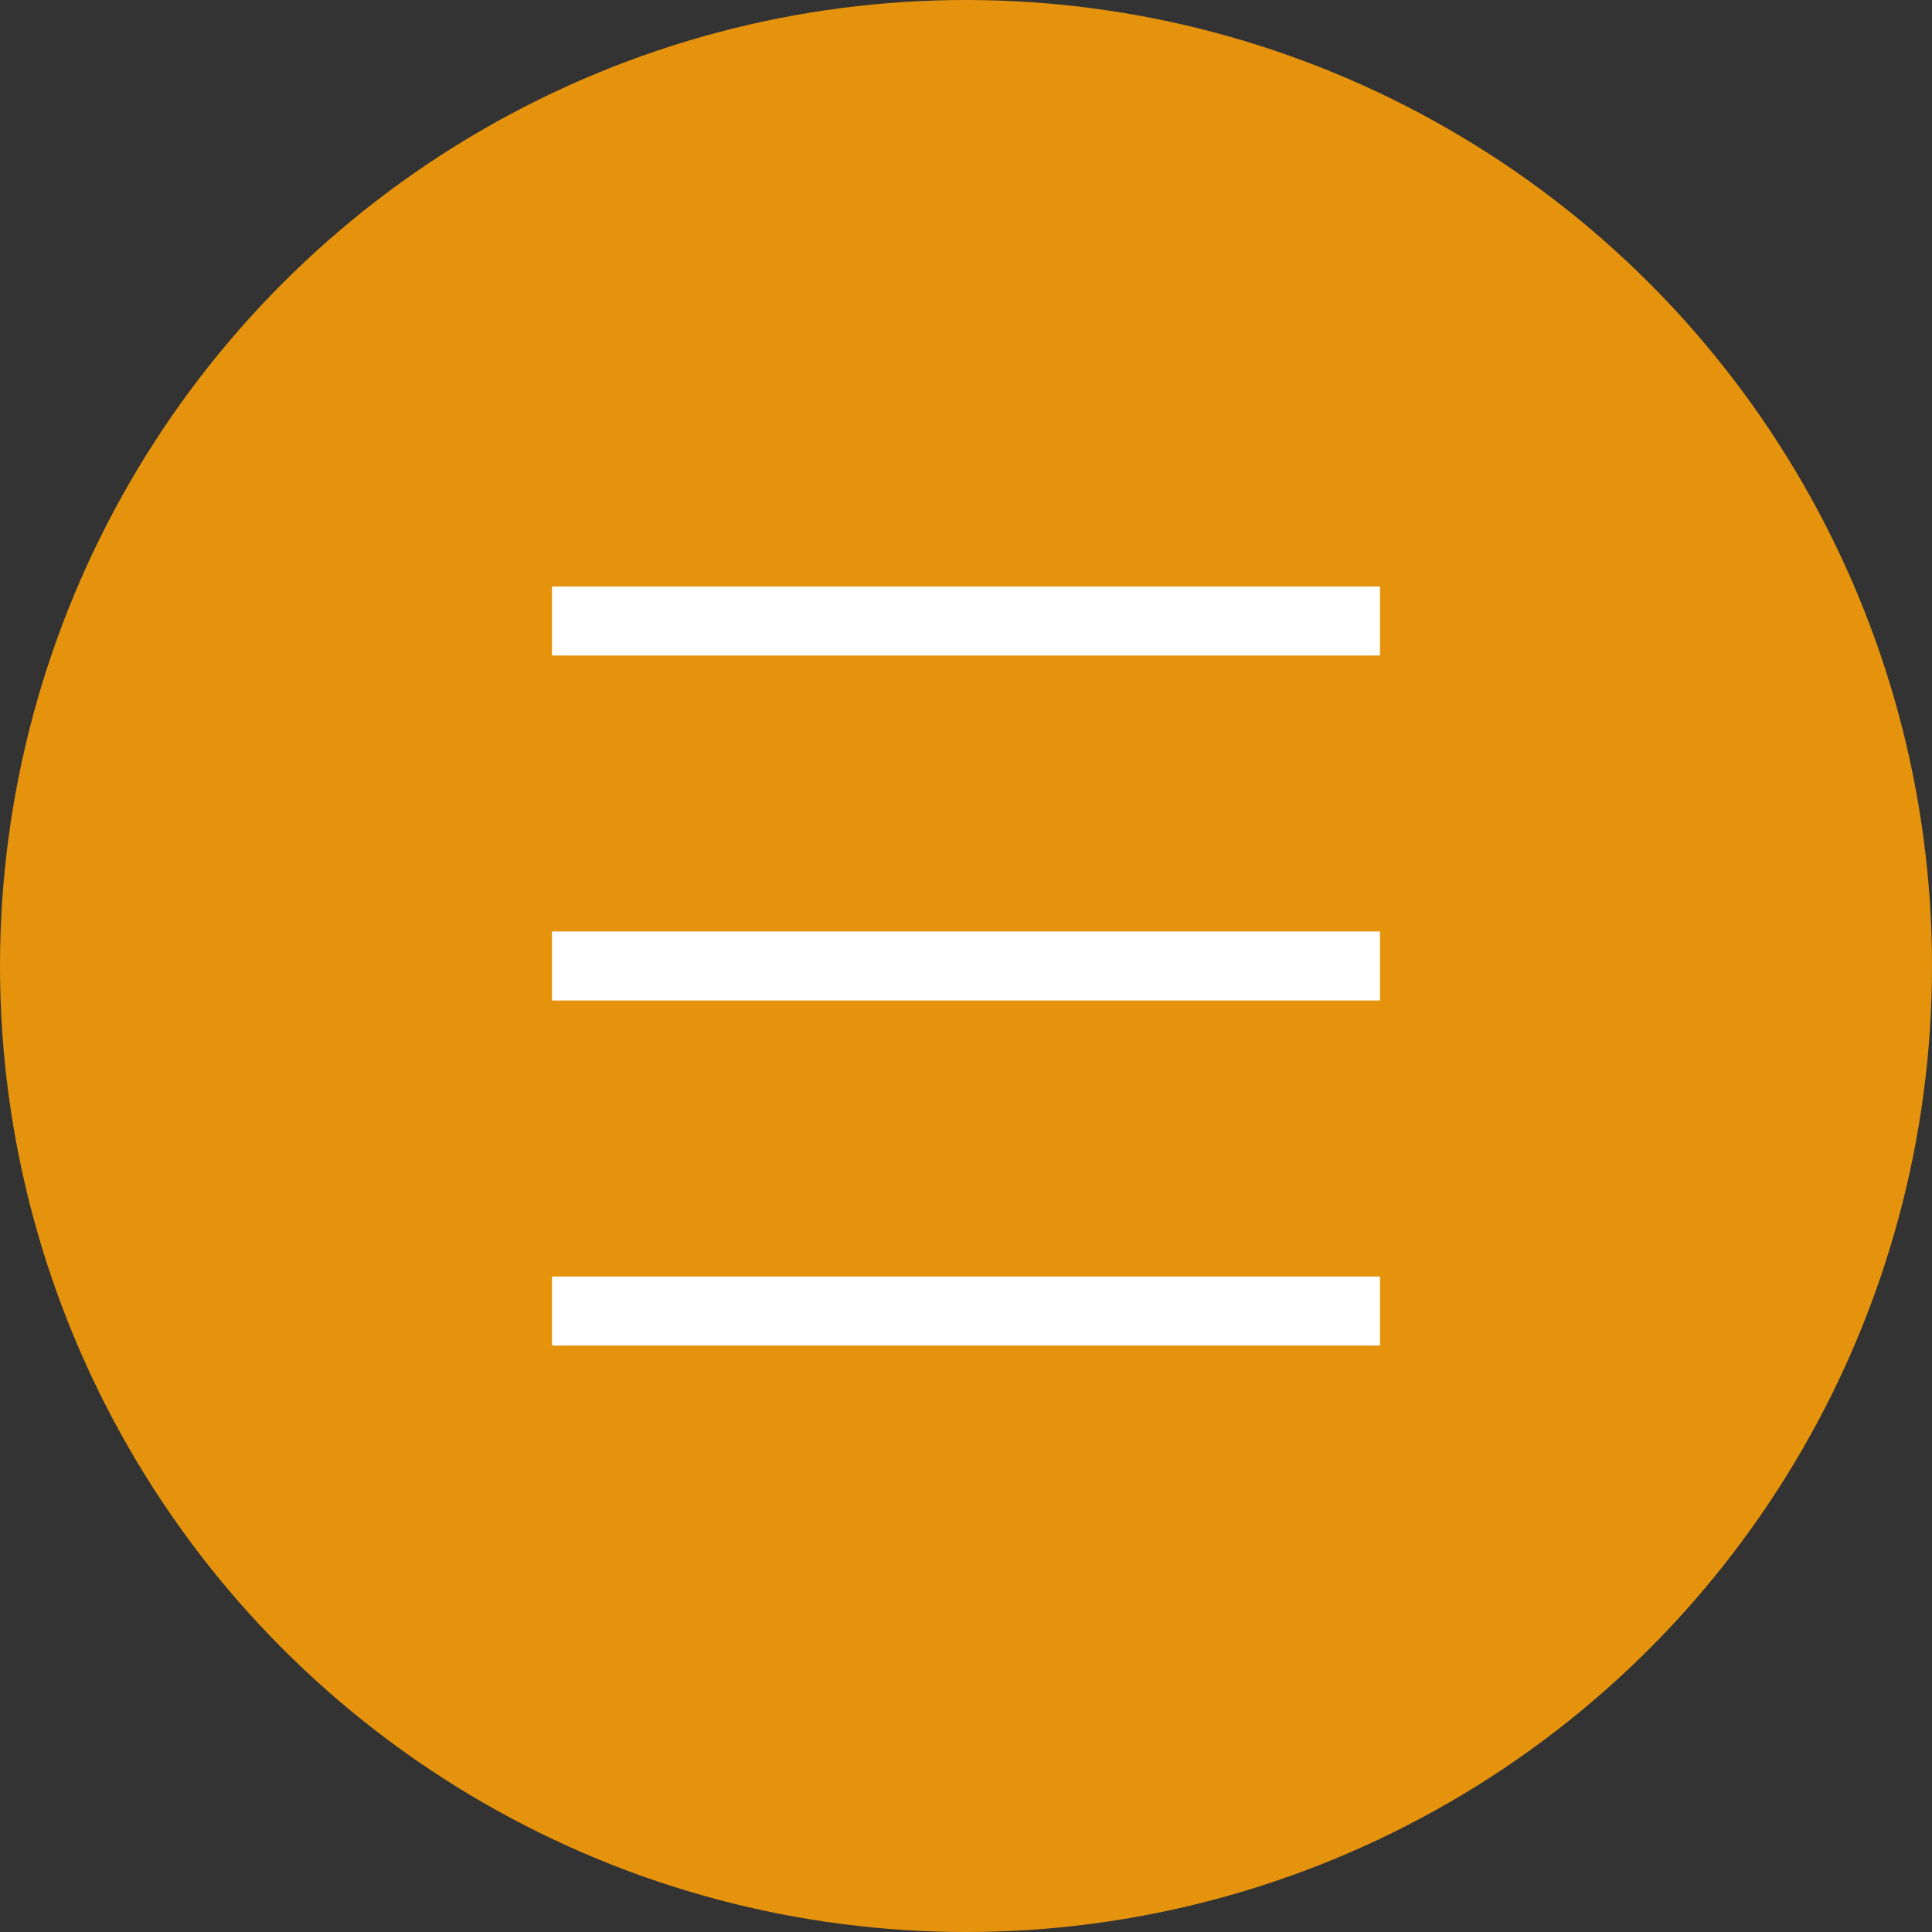 <?xml version="1.0" encoding="UTF-8"?> <svg xmlns="http://www.w3.org/2000/svg" width="28" height="28" viewBox="0 0 28 28" fill="none"><rect x="0" y="0" width="28" height="28" fill="#333333" stroke="none"/><circle cx="14" cy="14" r="14" fill="#E5930D"></circle><path d="M8 9H20" stroke="white"></path><path d="M8 14H20" stroke="white"></path><path d="M8 19H20" stroke="white"></path></svg> 